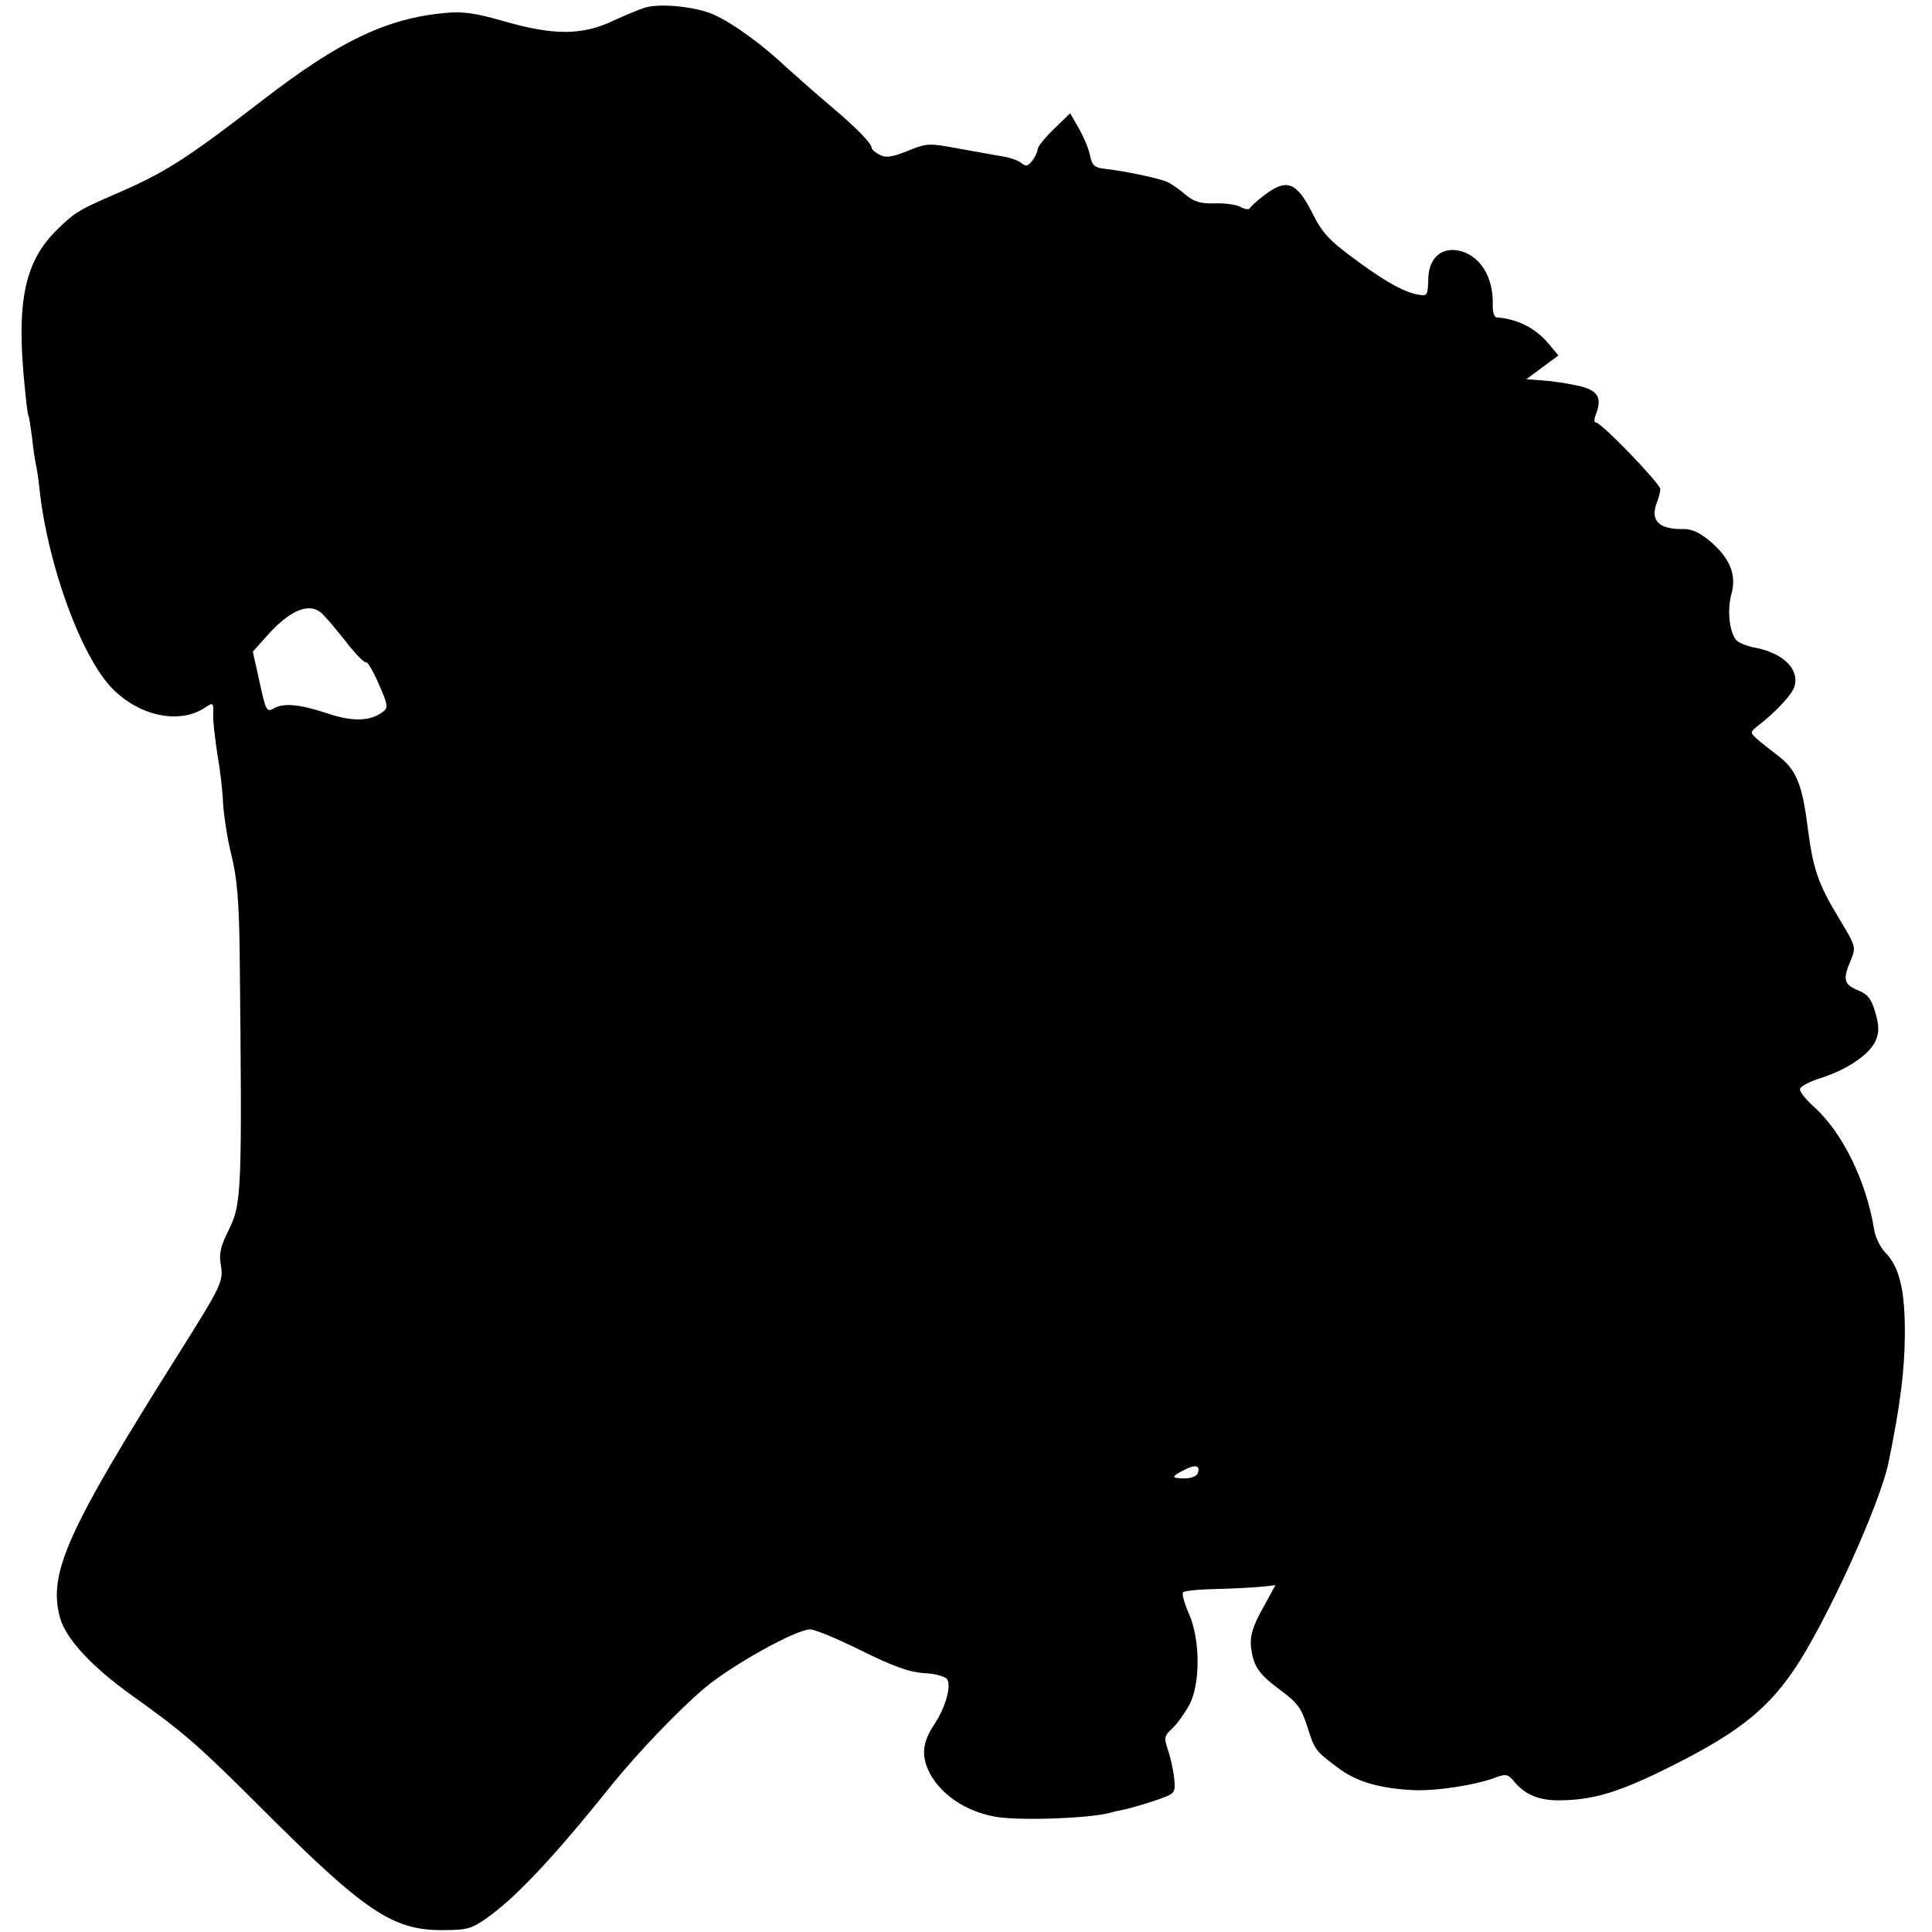 <?xml version="1.0" standalone="no"?>
<!DOCTYPE svg PUBLIC "-//W3C//DTD SVG 20010904//EN"
 "http://www.w3.org/TR/2001/REC-SVG-20010904/DTD/svg10.dtd">
<svg version="1.0" xmlns="http://www.w3.org/2000/svg"
 width="512pt" height="512pt" viewBox="0 0 512 512"
 preserveAspectRatio="xMidYMid meet">
<g transform="translate(0,512) scale(0.1,-0.1)"
fill="#000000" stroke="none">
<path d="M1710 5100 c-14 -4 -52 -20 -85 -35 -82 -39 -158 -39 -287 -2 -76 22
-110 27 -155 23 -158 -14 -283 -74 -489 -233 -208 -160 -257 -191 -399 -252
-87 -38 -98 -45 -142 -88 -88 -85 -110 -192 -88 -413 4 -41 8 -77 10 -80 2 -3
6 -30 10 -60 3 -30 8 -62 10 -70 2 -8 7 -39 10 -69 22 -200 111 -443 193 -526
72 -73 177 -95 244 -51 23 15 24 15 23 -17 -1 -17 5 -65 11 -105 7 -39 14 -98
15 -129 2 -32 11 -94 22 -138 15 -60 20 -120 22 -245 7 -660 6 -680 -31 -754
-19 -38 -24 -59 -19 -87 8 -44 2 -56 -110 -234 -298 -473 -348 -584 -316 -702
15 -55 83 -129 189 -205 139 -99 178 -133 349 -304 268 -268 343 -319 473
-319 68 0 79 3 120 32 76 53 182 166 332 354 69 85 179 200 247 257 71 59 237
152 277 154 11 1 71 -24 134 -55 87 -43 128 -58 168 -61 30 -1 57 -9 62 -16
12 -19 -5 -77 -36 -123 -30 -46 -33 -81 -10 -126 30 -57 95 -101 171 -115 61
-12 254 -5 307 10 10 3 28 7 40 9 13 3 48 13 78 23 55 19 55 19 52 57 -2 20
-9 54 -16 75 -12 35 -11 39 11 60 14 13 34 42 46 64 28 56 28 170 -2 239 -12
27 -19 52 -16 57 2 4 42 8 87 9 46 1 100 4 121 6 l37 4 -34 -62 c-26 -47 -33
-71 -31 -99 6 -53 19 -73 78 -117 44 -32 55 -47 70 -92 21 -67 22 -68 79 -111
50 -39 110 -57 202 -62 60 -3 167 13 221 34 25 9 31 8 45 -8 30 -38 68 -54
125 -53 83 1 147 19 265 76 195 95 278 158 353 268 85 124 229 440 252 552 31
152 42 240 43 334 1 122 -14 184 -53 223 -12 13 -25 39 -28 58 -21 130 -84
259 -161 328 -20 18 -36 38 -36 45 0 8 26 21 58 31 70 23 127 62 143 99 9 21
9 38 -1 73 -11 38 -20 49 -47 60 -37 16 -40 28 -18 80 14 34 13 36 -30 108
-57 94 -70 131 -85 247 -14 112 -31 151 -79 187 -20 15 -45 35 -55 44 -19 17
-19 18 7 38 45 35 85 79 92 99 15 47 -29 91 -106 105 -21 4 -42 13 -48 20 -18
22 -24 78 -13 120 15 51 -3 96 -54 140 -27 23 -50 34 -70 34 -66 -2 -91 21
-74 68 6 14 10 31 10 38 0 14 -156 176 -170 176 -6 0 -6 9 0 24 17 44 3 64
-54 75 -28 6 -69 12 -91 13 l-40 3 43 32 42 31 -26 31 c-35 42 -83 66 -139 70
-5 1 -10 16 -9 33 2 75 -34 132 -91 144 -47 9 -80 -22 -80 -78 -1 -40 -3 -43
-25 -39 -35 5 -85 32 -160 87 -77 56 -95 75 -122 129 -42 83 -68 93 -127 48
-20 -15 -37 -31 -39 -35 -2 -4 -13 -3 -25 4 -12 6 -42 10 -68 9 -36 -1 -54 4
-76 22 -15 13 -37 29 -48 34 -20 10 -115 30 -170 36 -24 3 -31 9 -36 34 -3 16
-16 48 -29 71 l-24 42 -43 -42 c-24 -23 -43 -47 -43 -53 0 -6 -6 -20 -14 -30
-11 -15 -17 -17 -28 -8 -8 7 -29 15 -48 18 -19 3 -73 13 -118 21 -81 15 -85
15 -137 -6 -42 -17 -58 -19 -74 -10 -12 6 -21 14 -21 18 0 12 -42 55 -110 112
-36 30 -86 75 -113 99 -68 64 -144 119 -195 142 -46 21 -140 31 -182 19z
m-860 -1603 c9 -7 37 -40 64 -74 27 -35 52 -61 56 -58 4 2 19 -24 34 -58 25
-57 25 -63 10 -74 -34 -25 -81 -26 -148 -3 -74 24 -114 28 -142 12 -17 -10
-20 -4 -36 70 l-18 81 33 37 c62 71 113 94 147 67z m2324 -2282 c-3 -7 -18
-13 -35 -13 -36 1 -36 4 -2 22 31 16 45 13 37 -9z"/>
</g>
</svg>
